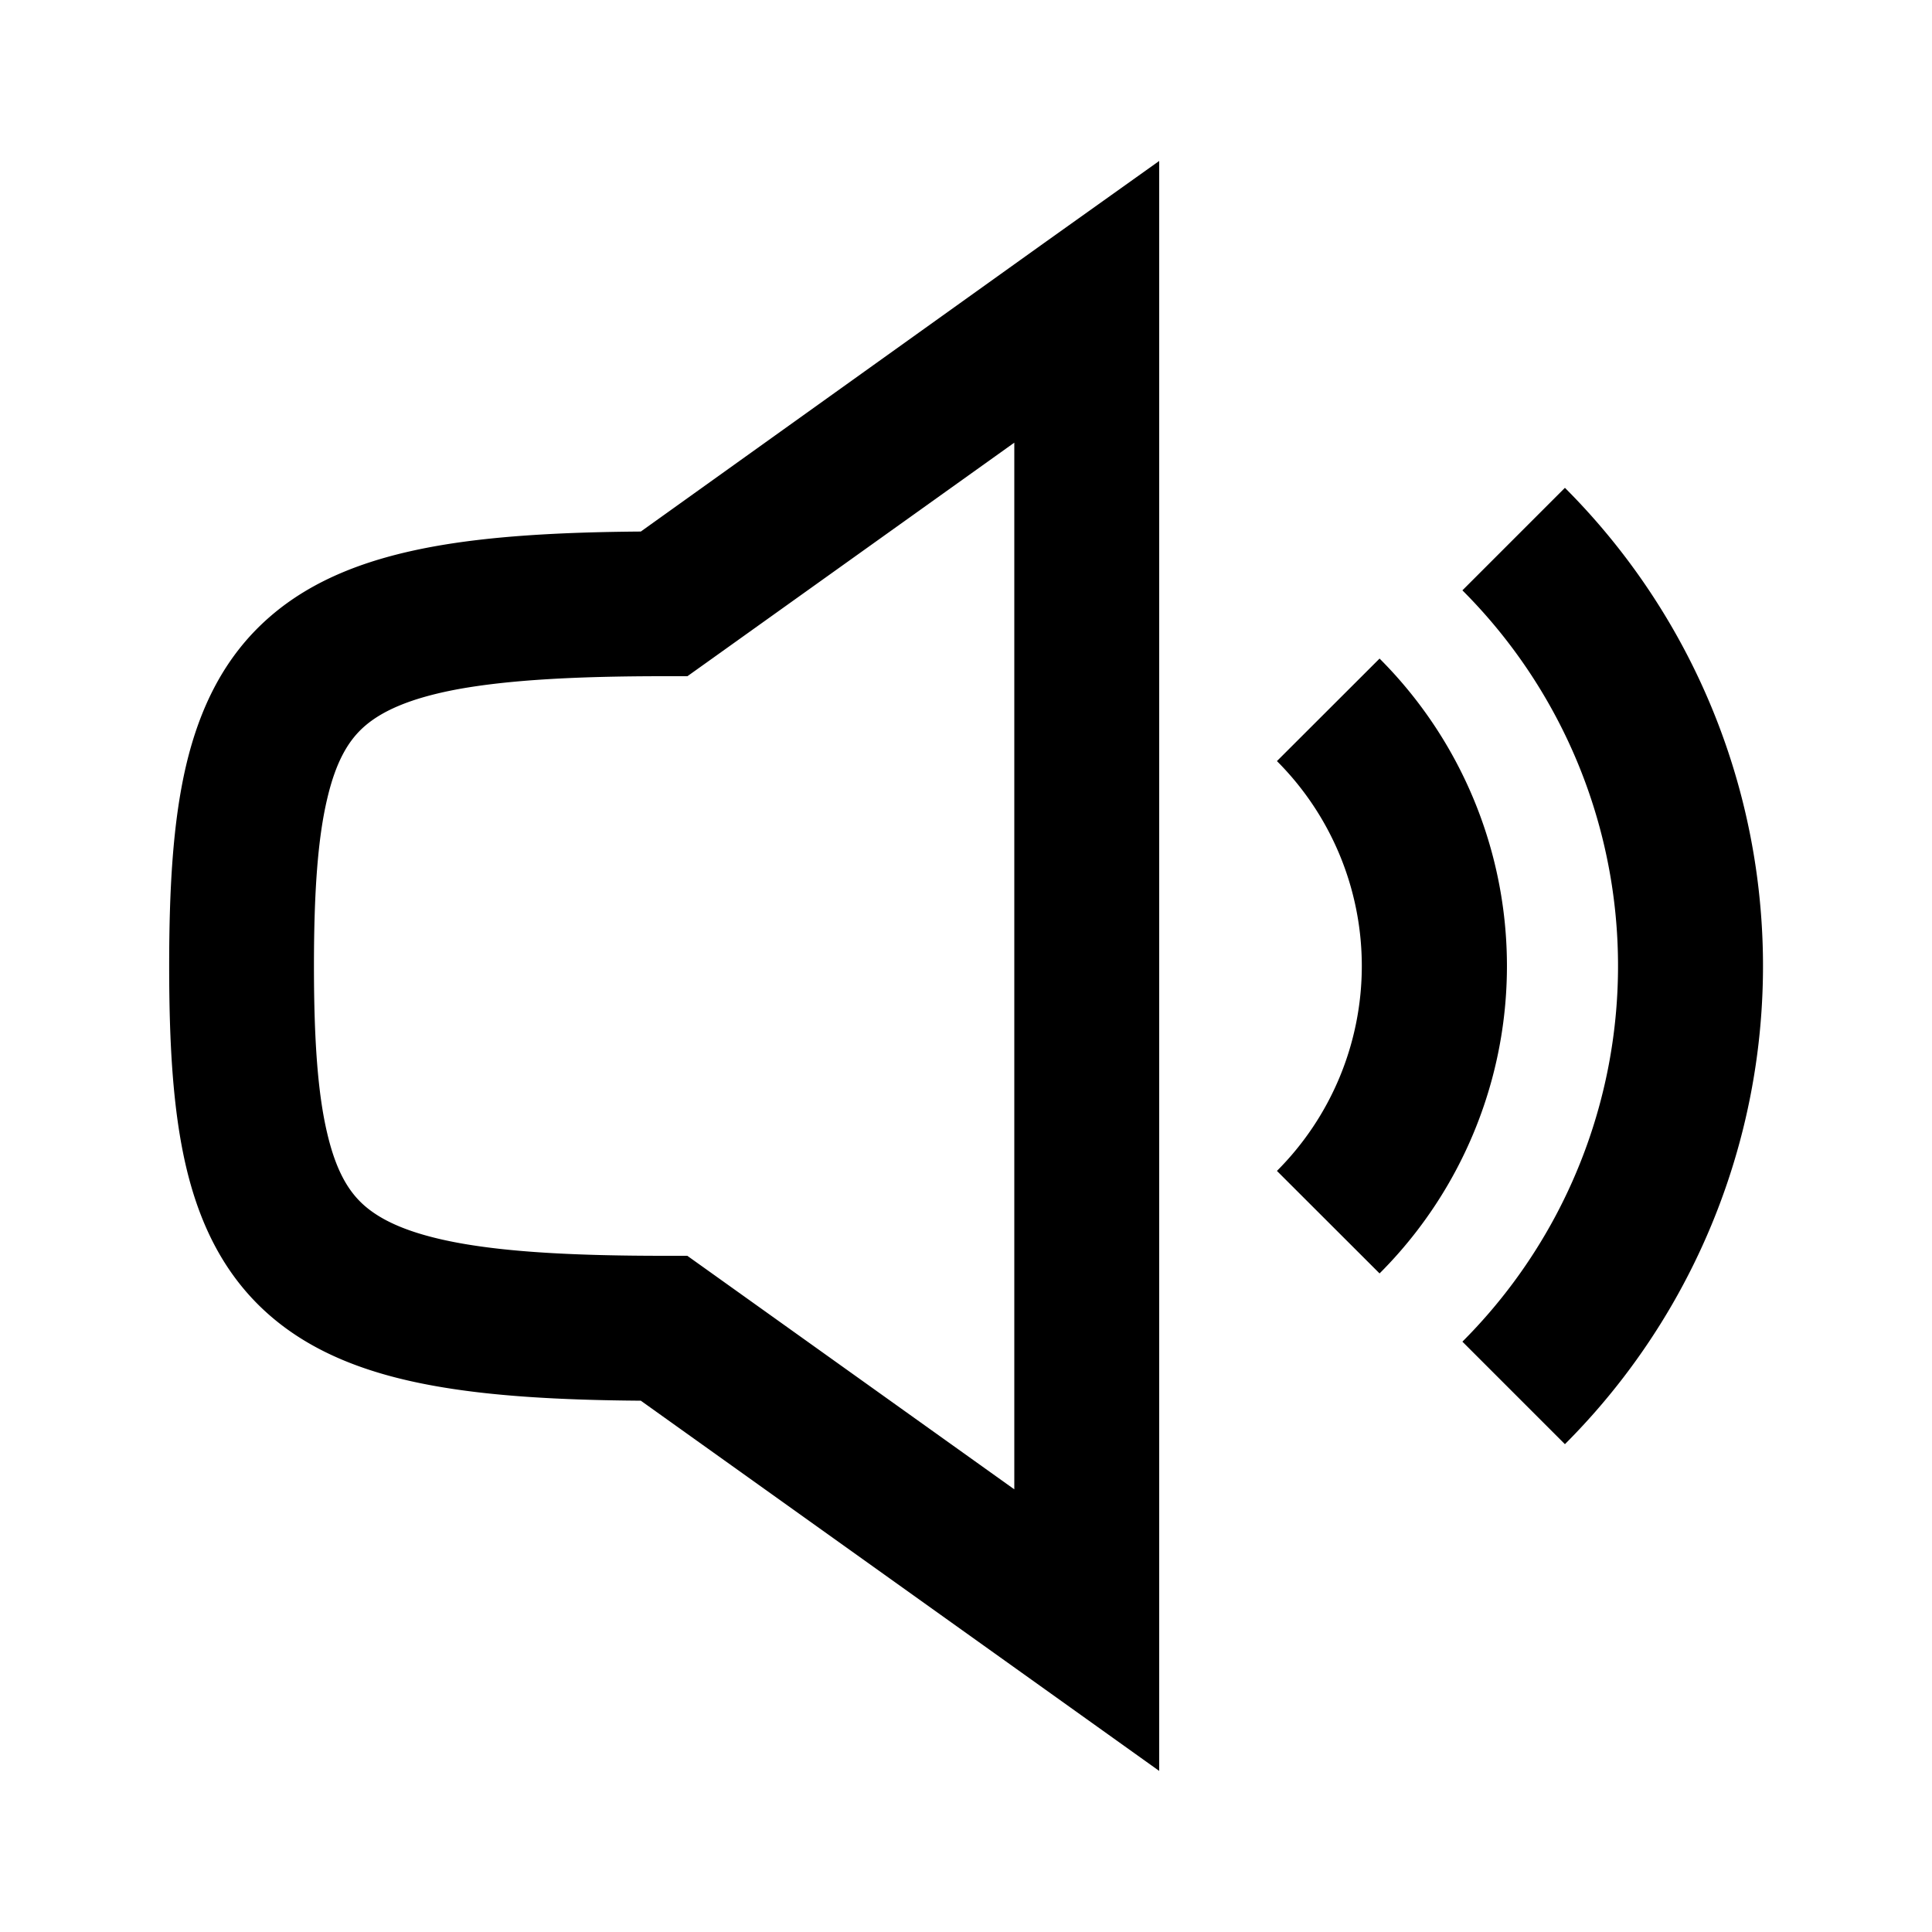 <svg
  xmlns="http://www.w3.org/2000/svg"
  width="16"
  height="16"
  fill="none"
  viewBox="0 0 16 16"
>
  <path
    fill="currentColor"
    fill-rule="evenodd"
    d="M9.6 1.334v13.332l-.949-.678L5.307 11.6c-.675-.005-1.249-.038-1.728-.126-.525-.096-.987-.267-1.349-.584-.37-.324-.576-.747-.689-1.228-.11-.469-.14-1.026-.14-1.66 0-.636.03-1.193.14-1.662.113-.48.318-.904.689-1.228.362-.317.824-.487 1.35-.584.478-.088 1.052-.121 1.727-.126L8.65 2.01l.95-.677ZM8.4 3.666 5.85 5.488l-.157.112H5.5c-.74 0-1.29.032-1.704.107-.412.076-.638.187-.776.307-.13.113-.236.284-.31.6-.078.328-.11.771-.11 1.386 0 .615.032 1.058.11 1.386.074.316.18.487.31.6.138.12.364.231.776.307.414.076.963.107 1.704.107h.192l.157.112L8.4 12.334V3.666Zm4.665 2.65a4.4 4.4 0 0 0-.954-1.427l.849-.849a5.6 5.6 0 0 1 0 7.92l-.849-.849a4.4 4.4 0 0 0 .954-4.795Zm-2.49-.013a2.4 2.4 0 0 1 0 3.394l.85.849a3.6 3.6 0 0 0 0-5.092l-.85.849Z"
    clip-rule="evenodd"
  />
</svg>
